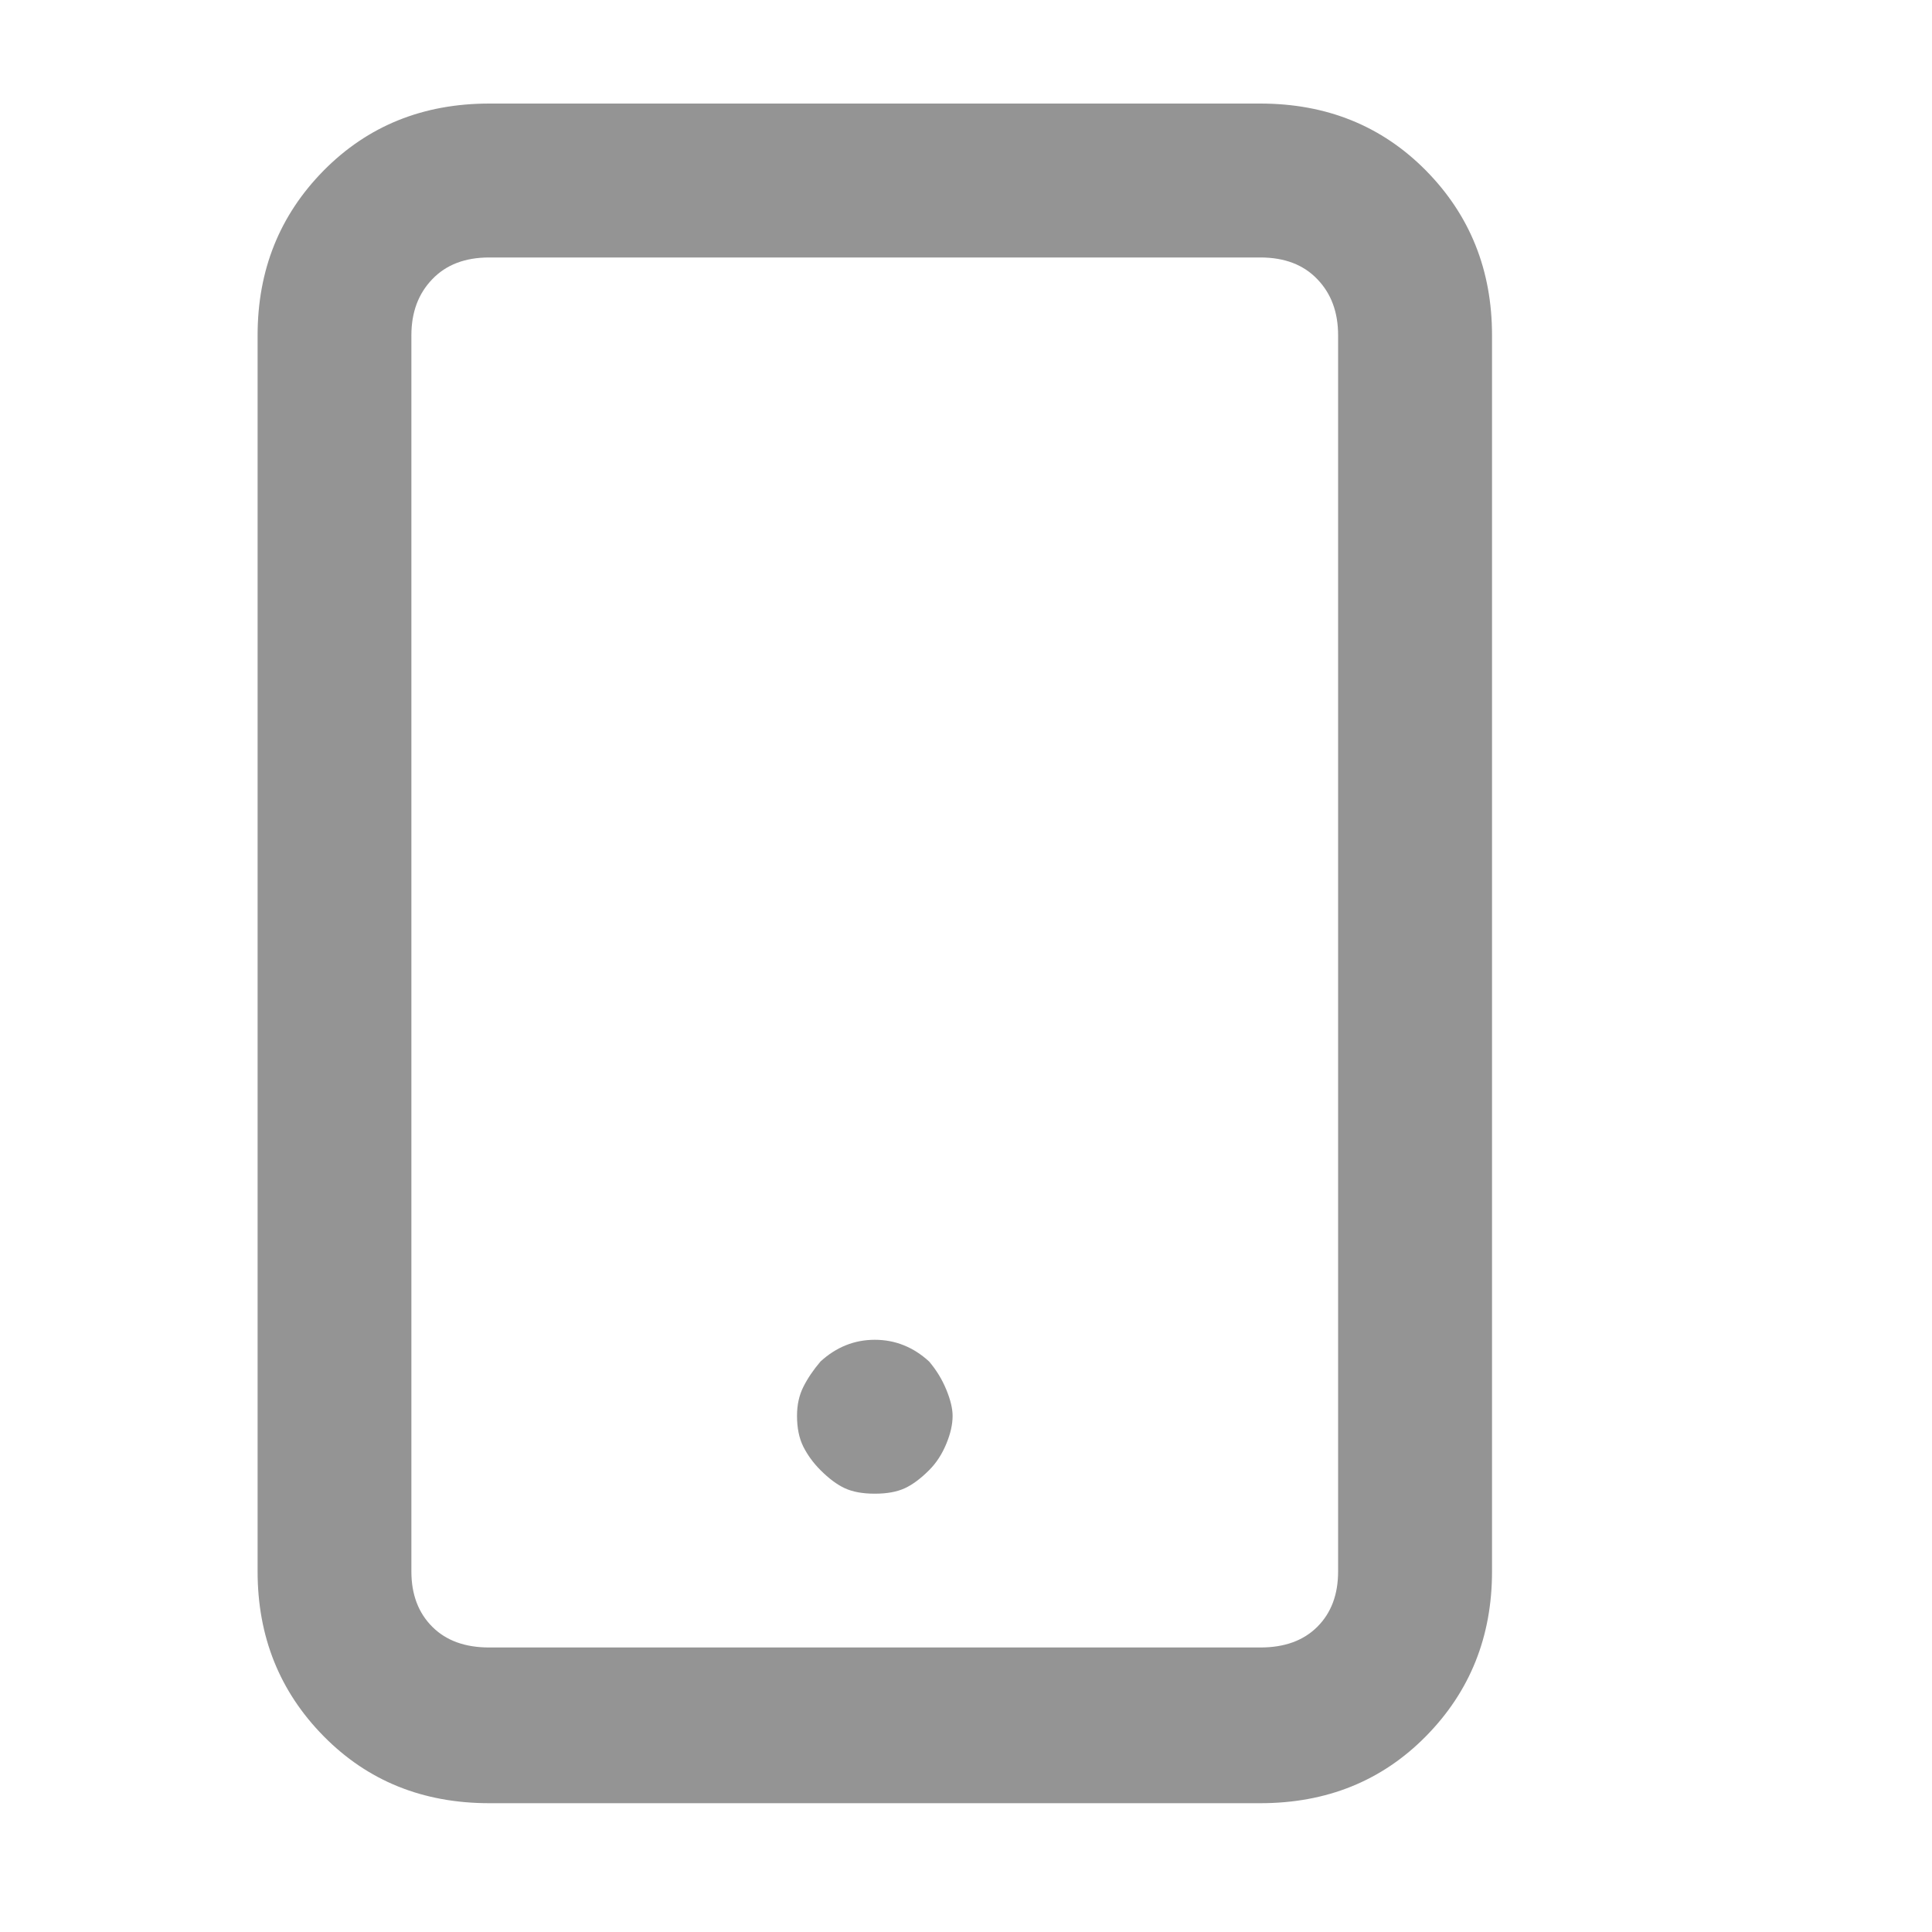 <svg width="15" height="15" viewBox="0 0 15 15" fill="none" xmlns="http://www.w3.org/2000/svg">
<g opacity="0.7">
<path d="M9.785 0.804H3.799C3.283 0.804 2.855 0.978 2.513 1.324C2.171 1.671 2 2.097 2 2.603V12.201C2 12.707 2.171 13.133 2.513 13.48C2.855 13.827 3.283 14 3.799 14H9.785C10.3 14 10.729 13.827 11.071 13.48C11.413 13.133 11.584 12.707 11.584 12.201V2.603C11.584 2.097 11.413 1.671 11.071 1.324C10.729 0.978 10.3 0.804 9.785 0.804ZM10.389 12.201C10.389 12.379 10.336 12.522 10.228 12.63C10.12 12.738 9.973 12.791 9.785 12.791H3.799C3.611 12.791 3.464 12.738 3.356 12.63C3.248 12.522 3.194 12.379 3.194 12.201V2.603C3.194 2.425 3.248 2.28 3.356 2.168C3.464 2.055 3.611 1.999 3.799 1.999H9.785C9.973 1.999 10.12 2.055 10.228 2.168C10.336 2.28 10.389 2.425 10.389 2.603V12.201ZM6.37 10.571C6.314 10.637 6.27 10.702 6.237 10.768C6.204 10.834 6.188 10.908 6.188 10.993C6.188 11.086 6.204 11.166 6.237 11.232C6.27 11.297 6.314 11.358 6.37 11.414C6.436 11.48 6.499 11.527 6.56 11.555C6.621 11.583 6.698 11.597 6.792 11.597C6.886 11.597 6.963 11.583 7.024 11.555C7.085 11.527 7.148 11.48 7.214 11.414C7.27 11.358 7.314 11.29 7.347 11.21C7.38 11.131 7.396 11.058 7.396 10.993C7.396 10.937 7.38 10.869 7.347 10.789C7.314 10.709 7.27 10.637 7.214 10.571C7.092 10.459 6.951 10.402 6.792 10.402C6.633 10.402 6.492 10.459 6.37 10.571Z" fill="#676767"/>
</g>
</svg>
